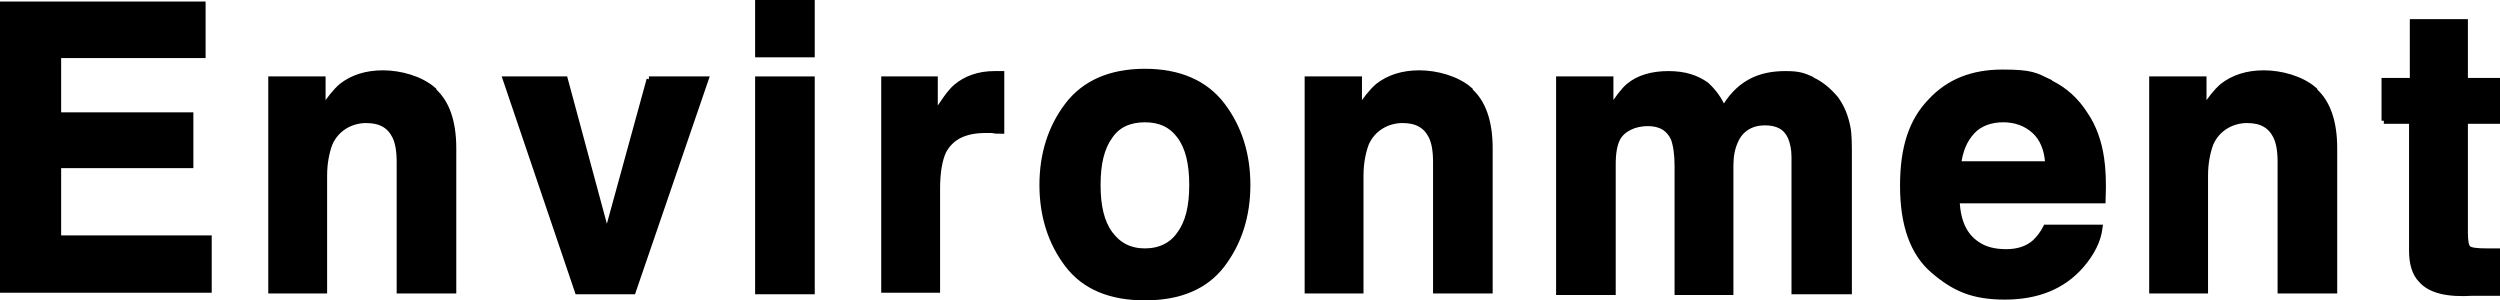<?xml version="1.0" encoding="UTF-8"?>
<svg xmlns="http://www.w3.org/2000/svg" version="1.1" viewBox="0 0 327.1 39.3">
  <defs>
    <style>
      .cls-1 {
        stroke: #000;
        stroke-miterlimit: 10;
        stroke-width: .8px;
      }
    </style>
  </defs>
  <!-- Generator: Adobe Illustrator 28.6.0, SVG Export Plug-In . SVG Version: 1.2.0 Build 709)  -->
  <g>
    <g id="_レイヤー_1" data-name="レイヤー_1">
      <g>
        <path class="cls-1" d="M26.5,7.2H7.6v7.9h17.3v6.5H7.6v9.6h19.7v6.7H.4V.6h26.1v6.6Z"/>
        <path class="cls-1" d="M56.7,11.9c1.7,1.5,2.6,4,2.6,7.5v18.6h-7v-16.8c0-1.5-.2-2.6-.6-3.4-.7-1.4-1.9-2.1-3.8-2.1s-3.9,1-4.8,3.1c-.4,1.1-.7,2.5-.7,4.2v15h-6.9V10.4h6.7v4c.9-1.4,1.7-2.4,2.5-3.1,1.4-1.1,3.2-1.7,5.4-1.7s4.9.7,6.6,2.2Z"/>
        <path class="cls-1" d="M84.9,10.4h7.4l-9.5,27.7h-7.2l-9.4-27.7h7.7l5.5,20.4,5.6-20.4Z"/>
        <path class="cls-1" d="M106.2,7.1h-7V.4h7v6.7ZM99.2,10.4h7v27.7h-7V10.4Z"/>
        <path class="cls-1" d="M130.4,9.7c0,0,.3,0,.6,0v7.4c-.4,0-.8,0-1.2-.1-.3,0-.6,0-.8,0-2.8,0-4.6.9-5.6,2.8-.5,1.1-.8,2.7-.8,4.9v13.2h-6.9V10.4h6.6v4.8c1.1-1.8,2-3.1,2.8-3.8,1.3-1.1,3-1.7,5-1.7s.2,0,.3,0Z"/>
        <path class="cls-1" d="M159.9,34.6c-2.2,2.9-5.6,4.3-10.1,4.3s-7.9-1.4-10.1-4.3c-2.2-2.9-3.3-6.4-3.3-10.4s1.1-7.5,3.3-10.4c2.2-2.9,5.6-4.4,10.1-4.4s7.9,1.5,10.1,4.4c2.2,2.9,3.3,6.4,3.3,10.4s-1.1,7.5-3.3,10.4ZM154.4,30.6c1.1-1.5,1.6-3.6,1.6-6.4s-.5-4.9-1.6-6.4c-1.1-1.5-2.6-2.2-4.6-2.2s-3.6.7-4.6,2.2c-1.1,1.5-1.6,3.6-1.6,6.4s.5,4.9,1.6,6.4c1.1,1.5,2.6,2.3,4.6,2.3s3.6-.8,4.6-2.3Z"/>
        <path class="cls-1" d="M192.3,11.9c1.7,1.5,2.6,4,2.6,7.5v18.6h-7v-16.8c0-1.5-.2-2.6-.6-3.4-.7-1.4-1.9-2.1-3.8-2.1s-3.9,1-4.8,3.1c-.4,1.1-.7,2.5-.7,4.2v15h-6.9V10.4h6.7v4c.9-1.4,1.7-2.4,2.5-3.1,1.4-1.1,3.2-1.7,5.4-1.7s4.9.7,6.6,2.2Z"/>
        <path class="cls-1" d="M237.1,10.5c1.1.5,2.1,1.3,3.1,2.5.7,1,1.2,2.1,1.5,3.6.2.9.2,2.3.2,4.1v17.4h-7.1v-17.6c0-1-.2-1.9-.5-2.6-.6-1.3-1.7-1.9-3.4-1.9s-3.2.8-3.9,2.5c-.4.9-.6,1.9-.6,3.2v16.5h-6.9v-16.5c0-1.6-.2-2.8-.5-3.6-.6-1.3-1.7-2-3.4-2s-3.3.7-4,2c-.4.8-.6,1.9-.6,3.4v16.7h-7V10.4h6.7v4c.9-1.4,1.7-2.5,2.4-3.1,1.3-1.1,3.1-1.6,5.2-1.6s3.6.5,4.9,1.4c1,.9,1.8,2,2.3,3.3.9-1.6,2-2.8,3.4-3.6,1.4-.8,3-1.1,4.7-1.1s2.3.2,3.4.7Z"/>
        <path class="cls-1" d="M268.3,10.9c1.8.9,3.3,2.2,4.5,4.1,1.1,1.6,1.8,3.6,2.1,5.7.2,1.3.3,3.1.2,5.5h-19.1c.1,2.8,1,4.7,2.7,5.8,1,.7,2.3,1,3.8,1s2.8-.4,3.8-1.3c.5-.5,1-1.1,1.4-1.9h7c-.2,1.6-1,3.3-2.5,5-2.4,2.7-5.7,4-9.9,4s-6.6-1.1-9.3-3.4c-2.7-2.3-4-6-4-11.1s1.2-8.5,3.6-11c2.4-2.6,5.5-3.8,9.4-3.8s4.3.4,6.2,1.3ZM258,17.2c-1,1.1-1.6,2.5-1.8,4.3h11.8c-.1-1.9-.7-3.4-1.8-4.4-1.1-1-2.5-1.5-4.1-1.5s-3.1.5-4.1,1.6Z"/>
        <path class="cls-1" d="M302.8,11.9c1.7,1.5,2.6,4,2.6,7.5v18.6h-7v-16.8c0-1.5-.2-2.6-.6-3.4-.7-1.4-1.9-2.1-3.8-2.1s-3.9,1-4.8,3.1c-.4,1.1-.7,2.5-.7,4.2v15h-6.9V10.4h6.7v4c.9-1.4,1.7-2.4,2.5-3.1,1.4-1.1,3.2-1.7,5.4-1.7s4.9.7,6.6,2.2Z"/>
        <path class="cls-1" d="M312,15.8v-5.2h3.7V2.9h6.8v7.7h4.3v5.2h-4.3v14.6c0,1.1.1,1.8.4,2.1s1.1.4,2.5.4.4,0,.7,0c.2,0,.5,0,.7,0v5.4h-3.3c-3.2.2-5.5-.3-6.7-1.7-.8-.8-1.2-2.1-1.2-3.8V15.8h-3.7Z"/>
      </g>
    </g>
  </g>
</svg>